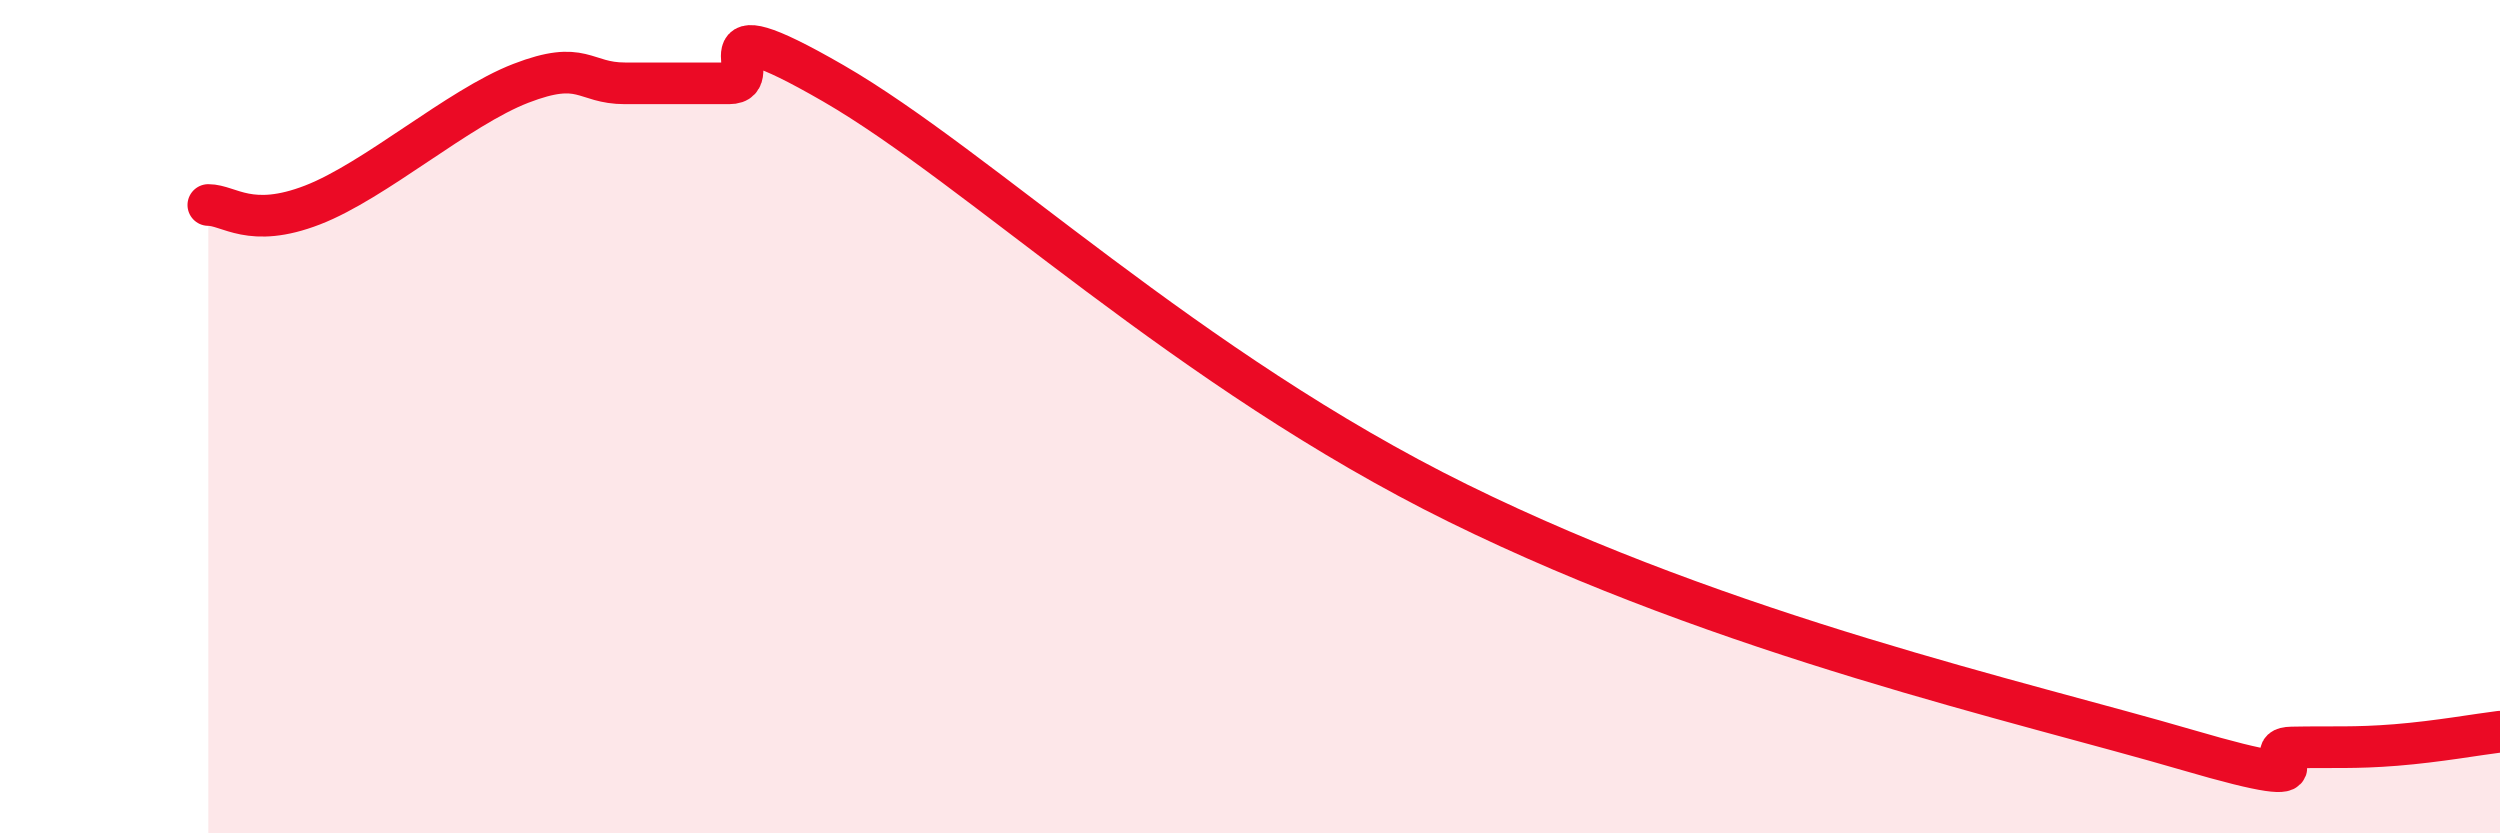 
    <svg width="60" height="20" viewBox="0 0 60 20" xmlns="http://www.w3.org/2000/svg">
      <path
        d="M 5,4.92 C 5.5,4.92 6,5.5 7.5,4.92 C 9,4.34 11,2.58 12.5,2 C 14,1.42 14,2 15,2 C 16,2 16.5,2 17.5,2 C 18.5,2 16.5,-0.02 20,2 C 23.5,4.02 28.5,8.88 35,12.08 C 41.5,15.28 48.5,16.83 52.5,18 C 56.5,19.17 54,17.96 55,17.94 C 56,17.92 56.5,17.96 57.5,17.88 C 58.5,17.8 59.5,17.62 60,17.56L60 20L5 20Z"
        fill="#EB0A25"
        opacity="0.1"
        stroke-linecap="round"
        stroke-linejoin="round"
      />
      <path
        d="M 5,4.92 C 5.5,4.92 6,5.5 7.5,4.92 C 9,4.34 11,2.58 12.5,2 C 14,1.42 14,2 15,2 C 16,2 16.5,2 17.5,2 C 18.5,2 16.5,-0.02 20,2 C 23.5,4.02 28.5,8.88 35,12.08 C 41.5,15.28 48.5,16.83 52.5,18 C 56.5,19.17 54,17.96 55,17.94 C 56,17.92 56.5,17.96 57.5,17.88 C 58.5,17.8 59.5,17.62 60,17.56"
        stroke="#EB0A25"
        stroke-width="1"
        fill="none"
        stroke-linecap="round"
        stroke-linejoin="round"
      />
    </svg>
  